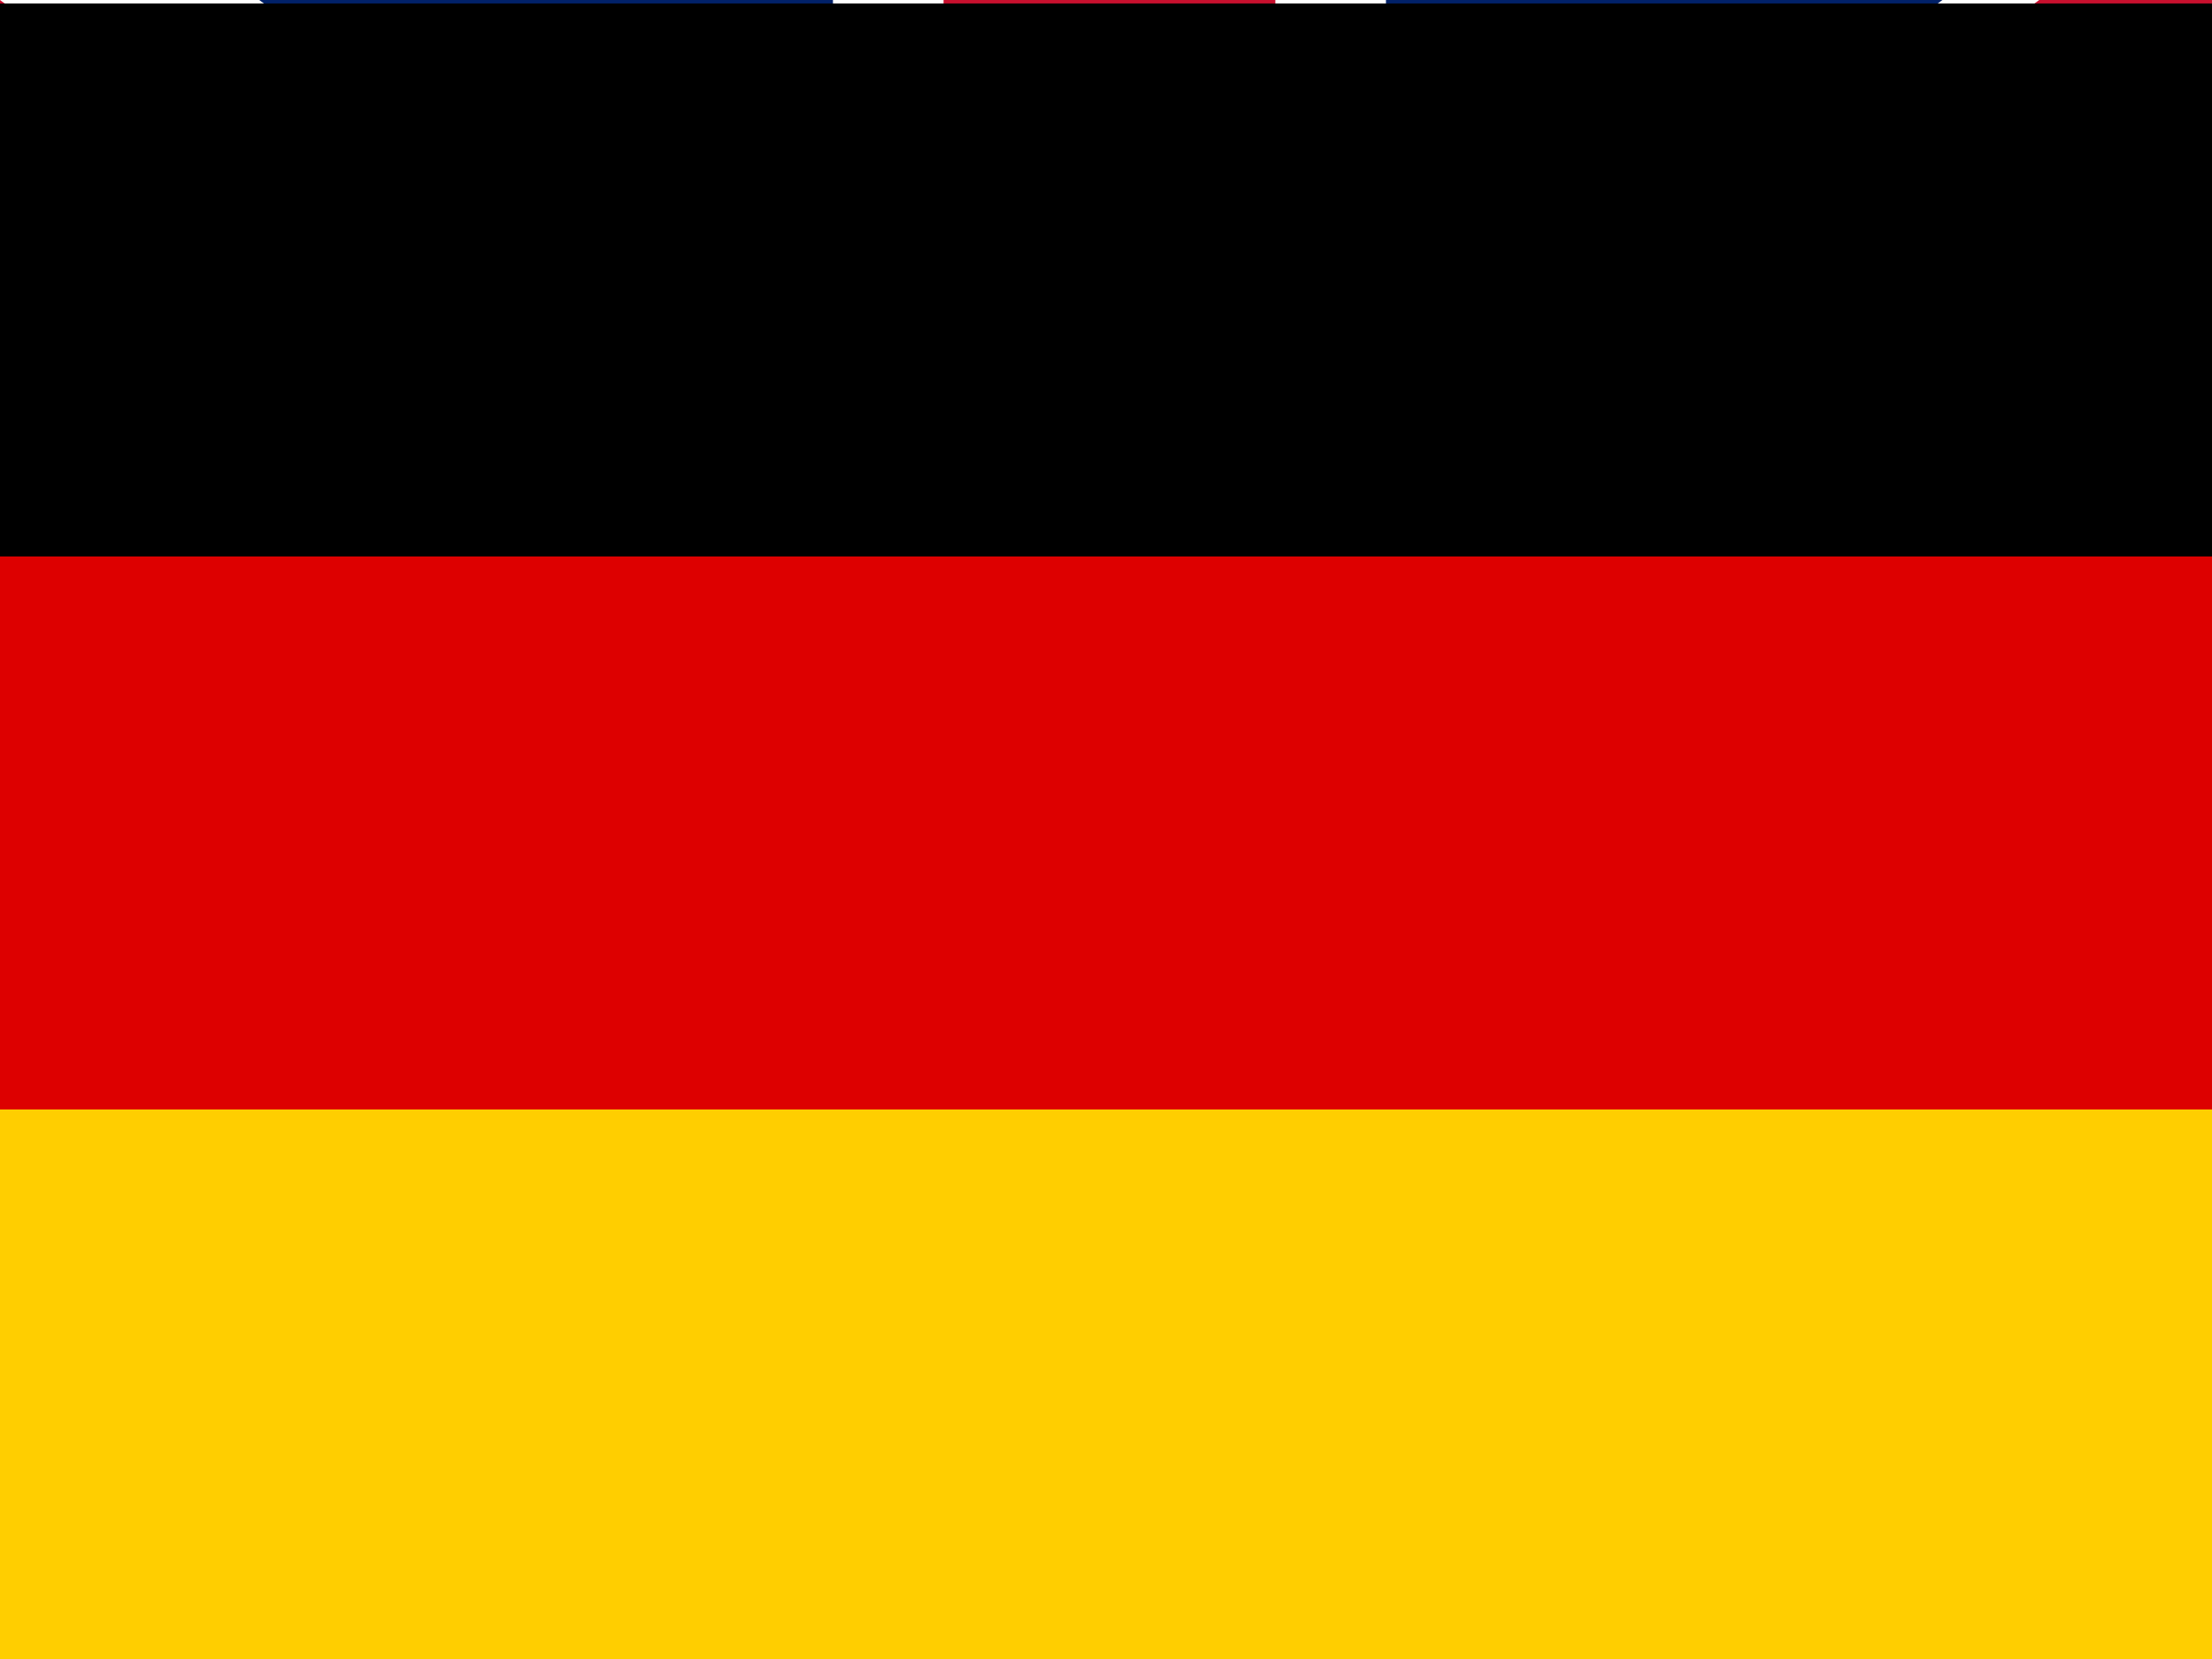 <?xml version="1.0" encoding="utf-8"?>
<!-- Generator: Adobe Illustrator 24.2.0, SVG Export Plug-In . SVG Version: 6.00 Build 0)  -->
<svg version="1.1" id="flag-icon-css-gb" xmlns="http://www.w3.org/2000/svg" xmlns:xlink="http://www.w3.org/1999/xlink" x="0px"
	 y="0px" viewBox="0 0 640 480" style="enable-background:new 0 0 640 480;" xml:space="preserve">
<style type="text/css">
	.st0{fill:#012169;}
	.st1{fill:#FFFFFF;}
	.st2{fill:#C8102E;}
	.st3{fill:#DD0000;}
	.st4{fill:#FFCE00;}
</style>
<path class="st0" d="M0,0h640v480H0V0z"/>
<path class="st1" d="M75,0l244,181L562,0h78v62L400,241l240,178v61h-80L320,301L81,480H0v-60l239-178L0,64V0H75z"/>
<path class="st2" d="M424,281l216,159v40L369,281H424z M240,301l6,35L54,480H0L240,301z M640,0v3L391,191l2-44L590,0H640z M0,0
	l239,176h-60L0,42V0z"/>
<path class="st1" d="M241,0v480h160V0H241z M0,160v160h640V160H0z"/>
<path class="st2" d="M0,193v96h640v-96H0z M273,0v480h96V0H273z"/>
<rect id="black_stripe" y="1" width="640" height="480"/>
<rect id="red_stripe" y="161" class="st3" width="640" height="320"/>
<rect id="gold_stripe" y="321" class="st4" width="640" height="160"/>
</svg>
